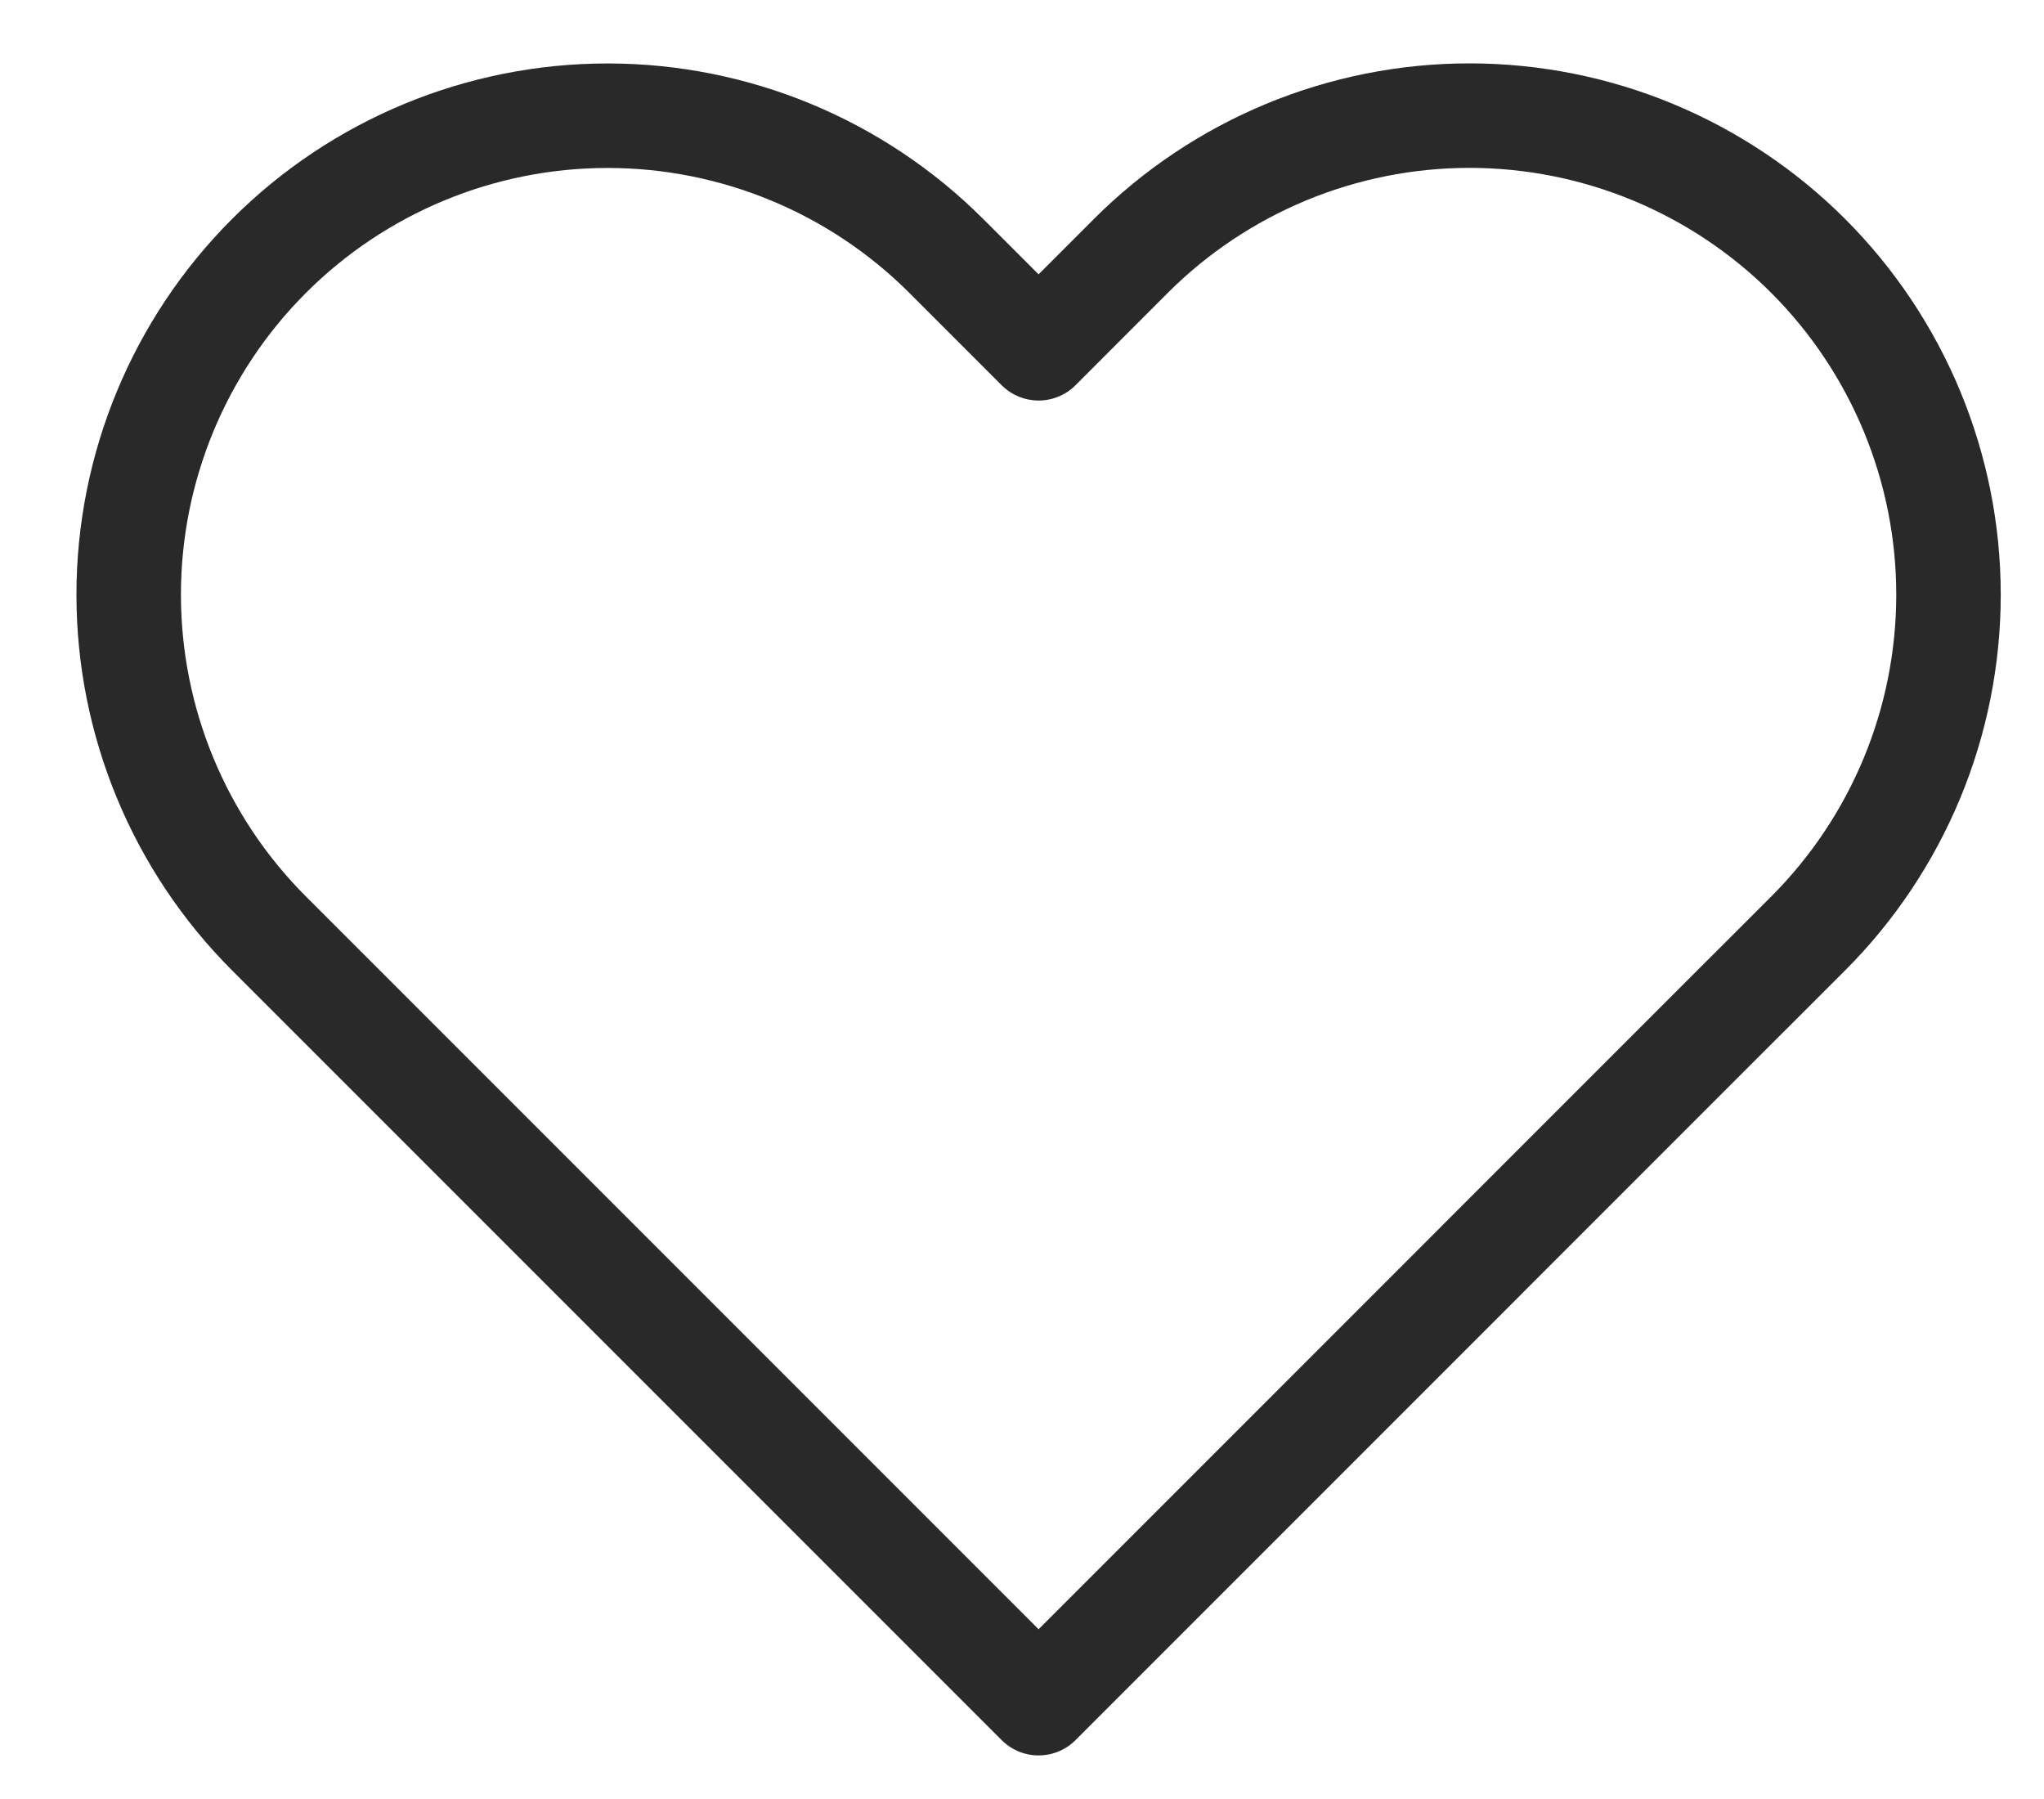 <svg width="25" height="22" viewBox="0 0 25 22" fill="none" xmlns="http://www.w3.org/2000/svg">
<path d="M22.116 3.13C21.572 2.586 20.926 2.155 20.215 1.86C19.505 1.566 18.743 1.414 17.973 1.414C17.204 1.414 16.442 1.566 15.732 1.86C15.021 2.155 14.375 2.586 13.831 3.13L12.703 4.259L11.574 3.13C10.475 2.032 8.985 1.415 7.432 1.415C5.878 1.415 4.388 2.032 3.29 3.13C2.191 4.229 1.574 5.719 1.574 7.272C1.574 8.826 2.191 10.316 3.29 11.415L4.418 12.543L12.703 20.828L20.987 12.543L22.116 11.415C22.66 10.871 23.091 10.225 23.386 9.514C23.68 8.804 23.832 8.042 23.832 7.272C23.832 6.503 23.68 5.741 23.386 5.031C23.091 4.32 22.66 3.674 22.116 3.13V3.13Z" stroke="#292929" stroke-width="1.278" stroke-linecap="round" stroke-linejoin="round"/>
</svg>
